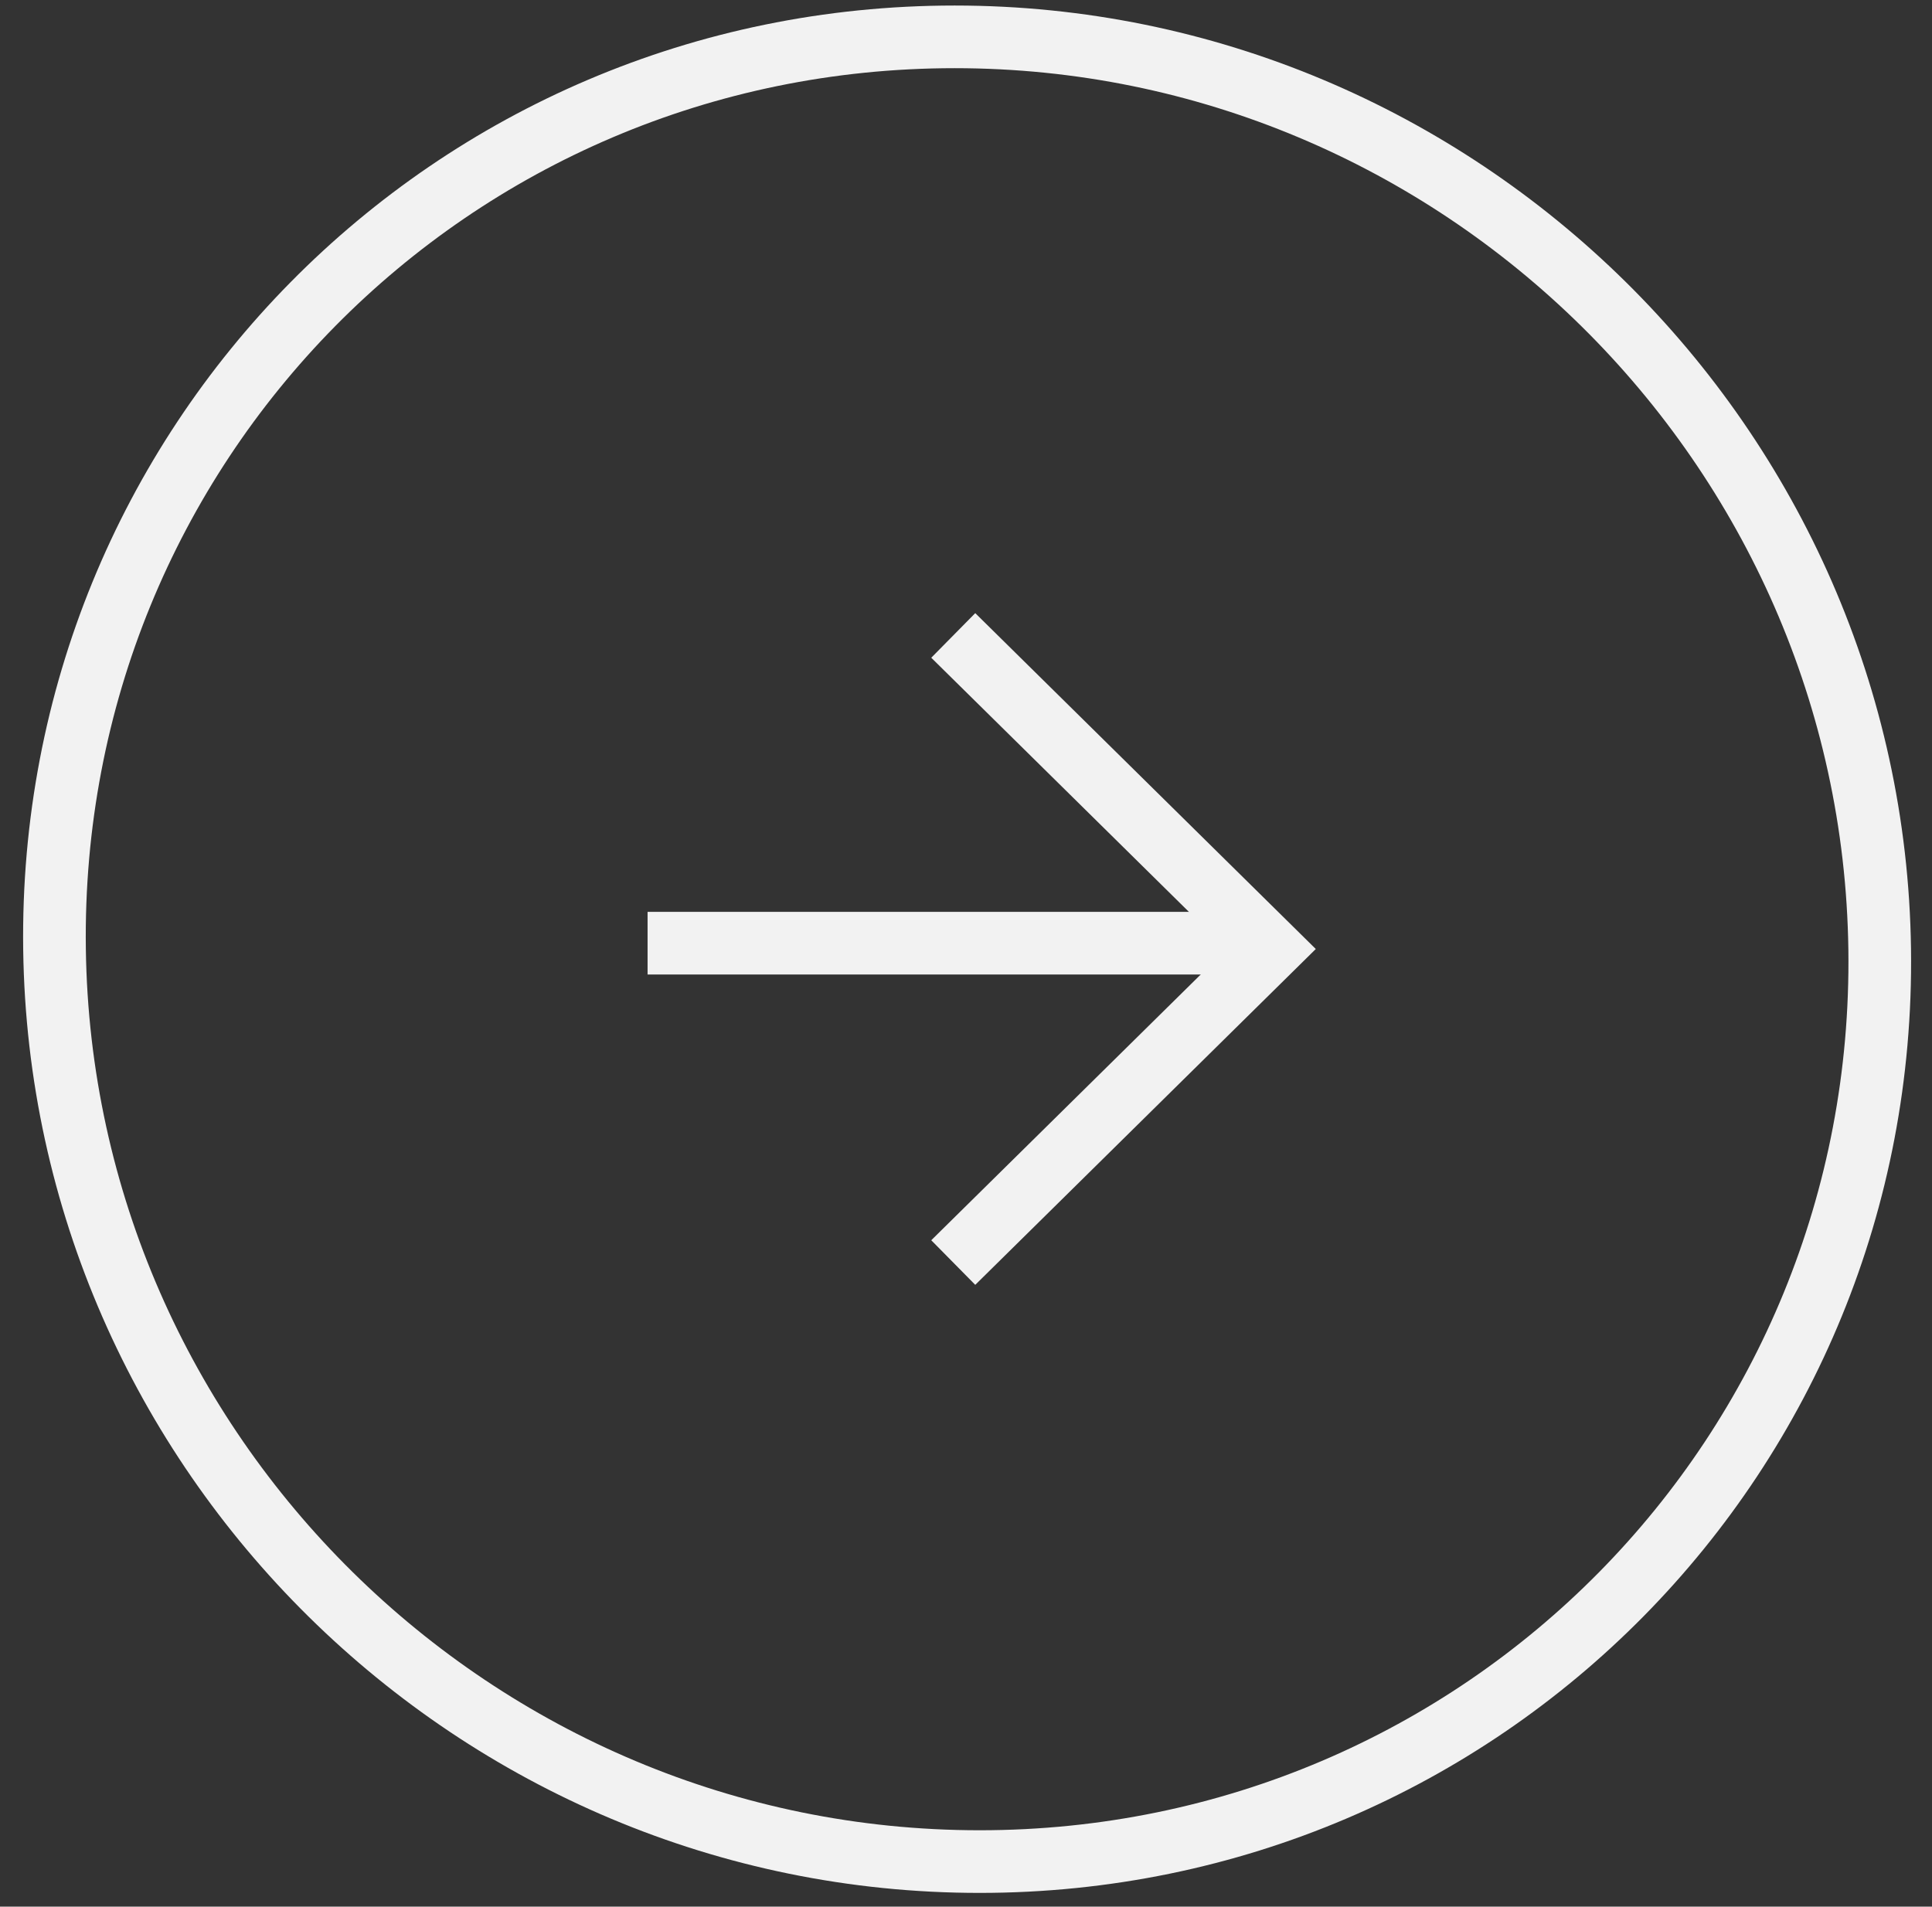 <?xml version="1.0" encoding="UTF-8"?> <svg xmlns="http://www.w3.org/2000/svg" width="77" height="76" viewBox="0 0 77 76" fill="none"><rect x="0" y="0" width="77" height="76" fill="#333333" stroke="none"/><path d="M74.915 37.837C75.189 57.922 59.128 74.204 39.041 74.204C18.954 74.204 2.447 57.922 2.173 37.837C1.898 17.752 17.96 1.469 38.047 1.469C58.134 1.469 74.64 17.752 74.915 37.837Z" stroke="#F2F2F2" stroke-width="2.497"></path><path d="M37.992 50.326L50.663 37.828L37.992 25.329" stroke="#F2F2F2" stroke-width="2.497"></path><path d="M50.185 37.596L25.809 37.596" stroke="#F2F2F2" stroke-width="2.497"></path></svg> 